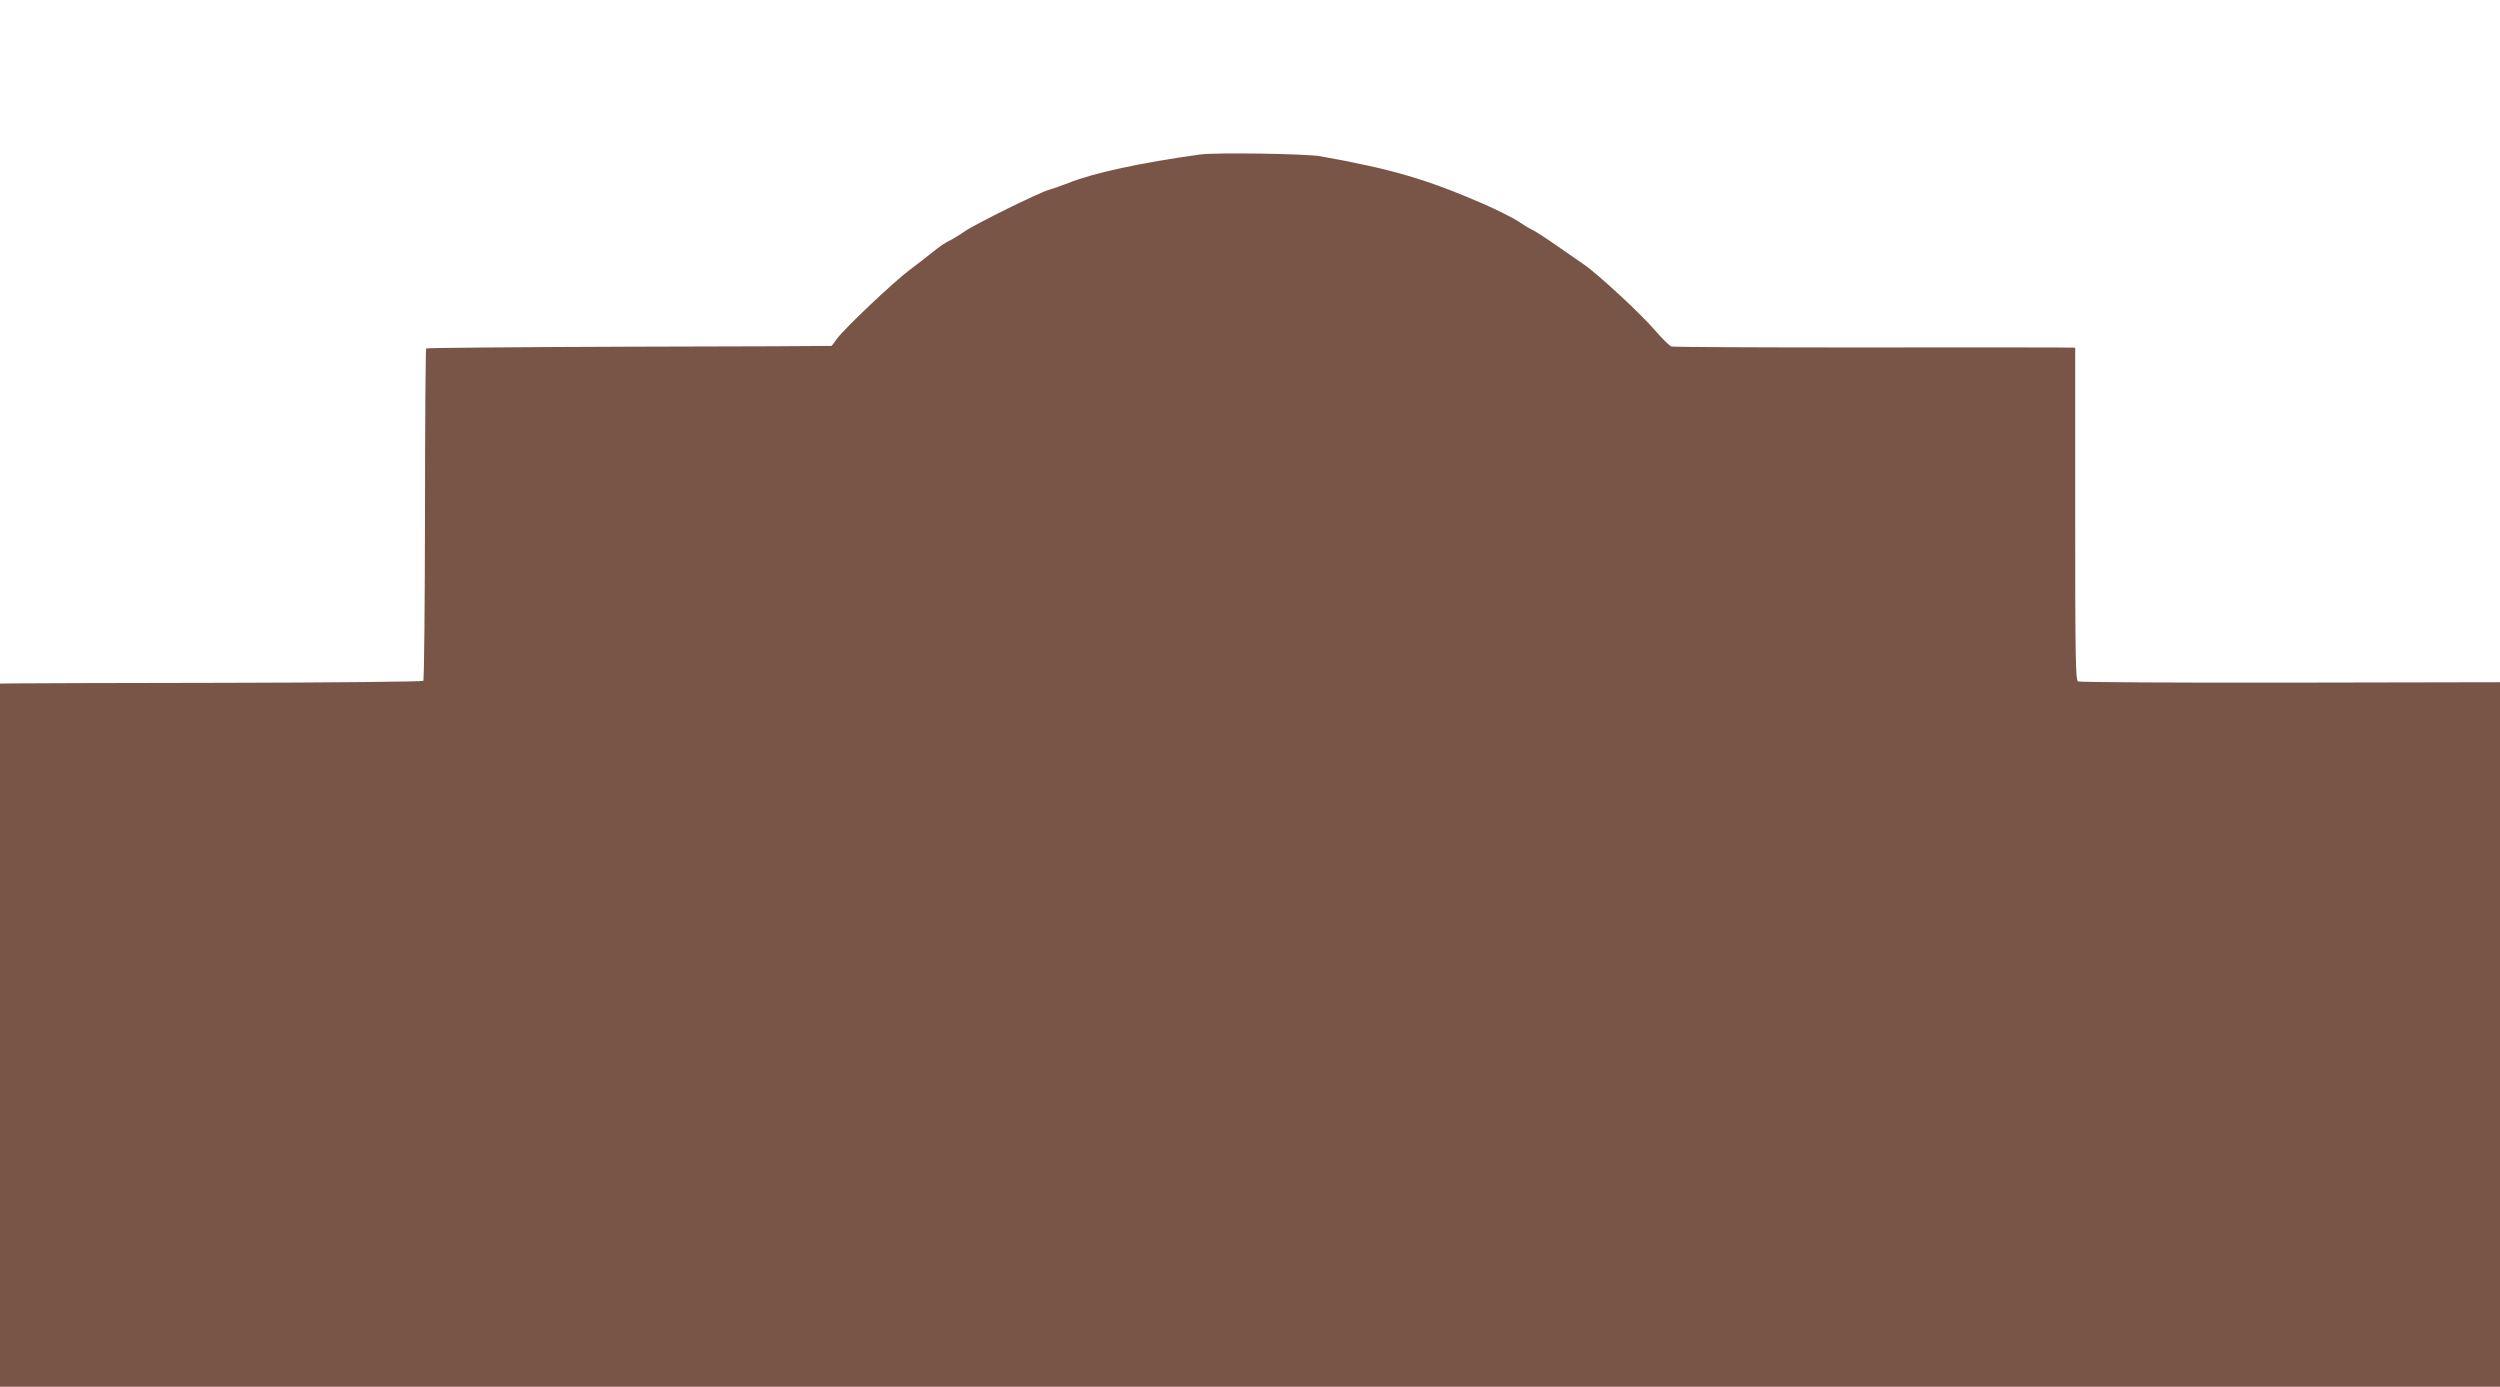 <?xml version="1.0" standalone="no"?>
<!DOCTYPE svg PUBLIC "-//W3C//DTD SVG 20010904//EN"
 "http://www.w3.org/TR/2001/REC-SVG-20010904/DTD/svg10.dtd">
<svg version="1.0" xmlns="http://www.w3.org/2000/svg"
 width="1280pt" height="710pt" viewBox="0 0 1280 710"
 preserveAspectRatio="xMidYMid meet">
<g transform="translate(0,710) scale(0.1,-0.1)"
fill="#795548" stroke="none">
<path d="M6145 6309 c-305 -42 -545 -94 -675 -146 -36 -14 -81 -30 -100 -35
-52 -15 -375 -174 -433 -214 -27 -19 -64 -41 -81 -49 -17 -8 -52 -32 -77 -53
-25 -20 -79 -62 -119 -92 -87 -65 -333 -299 -373 -352 -15 -21 -28 -39 -30
-39 -1 -1 -467 -3 -1035 -4 -568 -2 -1036 -6 -1040 -9 -3 -4 -6 -386 -6 -850
-1 -465 -4 -848 -9 -852 -4 -4 -463 -9 -1020 -10 -556 -1 -1042 -2 -1079 -3
l-68 -1 0 -1800 0 -1800 6400 0 6400 0 0 1803 0 1804 -1072 -2 c-590 -1 -1080
2 -1088 6 -13 6 -15 111 -15 858 l0 851 -110 1 c-60 0 -522 1 -1025 0 -503 0
-923 2 -932 5 -10 3 -47 40 -83 81 -72 85 -292 288 -364 338 -25 17 -91 63
-146 101 -56 39 -109 73 -119 77 -10 4 -42 23 -71 43 -30 19 -111 60 -182 91
-291 126 -465 177 -833 243 -71 13 -537 20 -615 9z"/>
</g>
</svg>
